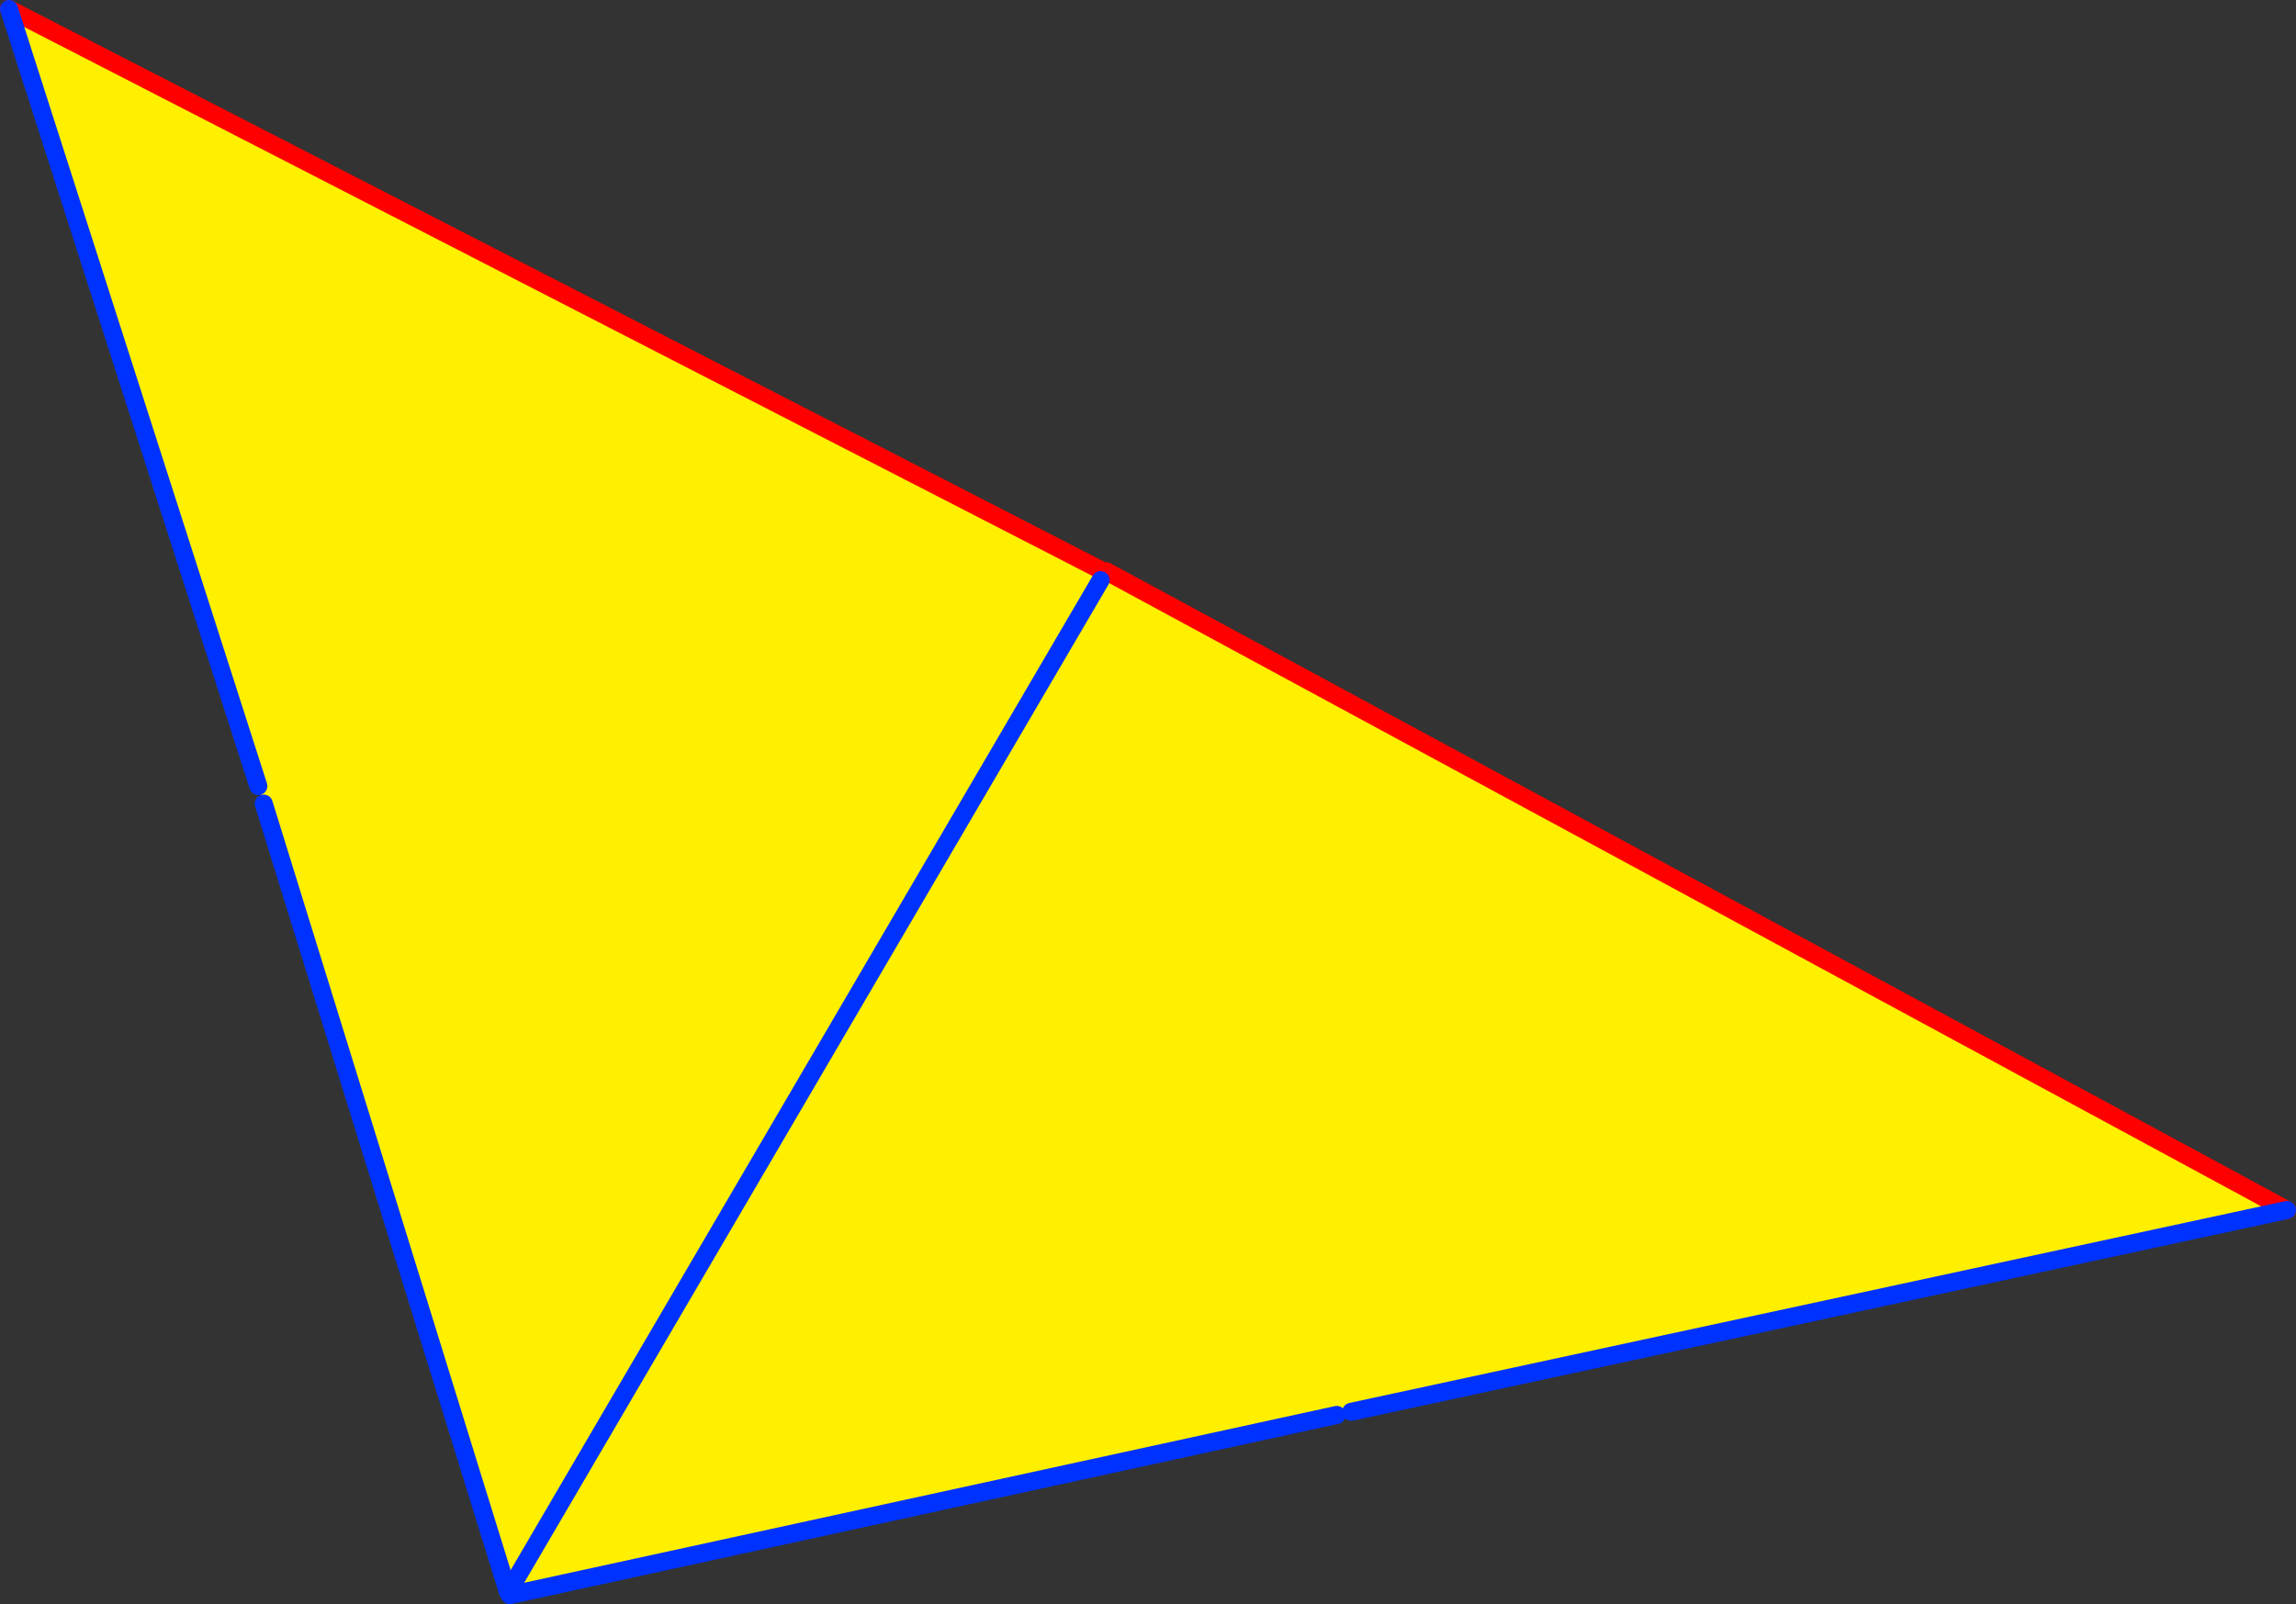 <?xml version="1.0" encoding="UTF-8" standalone="no"?>
<svg xmlns:xlink="http://www.w3.org/1999/xlink" height="177.65px" width="254.2px" xmlns="http://www.w3.org/2000/svg">
  <rect width="100%" height="100%" fill="#333333" stroke="none"/>
  <g transform="matrix(1.0, 0.0, 0.0, 1.0, -267.35, -167.25)">
    <path d="M389.45 230.5 L389.8 230.5 520.55 301.25 416.95 323.6 415.35 323.95 323.8 343.9 323.6 343.6 296.55 256.25 295.95 254.3 268.35 168.25 389.45 230.5 M323.6 343.6 L389.2 231.5 323.6 343.6" fill="#fff000" fill-rule="evenodd" stroke="none"/>
    <path d="M389.8 230.5 L520.55 301.25 M268.35 168.25 L389.45 230.5" fill="none" stroke="#ff0000" stroke-linecap="round" stroke-linejoin="round" stroke-width="2.0"/>
    <path d="M520.55 301.25 L416.95 323.6 M415.35 323.95 L323.8 343.9 M323.6 343.6 L296.55 256.25 M295.95 254.3 L268.35 168.25 M389.2 231.5 L323.6 343.6" fill="none" stroke="#0032ff" stroke-linecap="round" stroke-linejoin="round" stroke-width="2.0"/>
  </g>
</svg>
